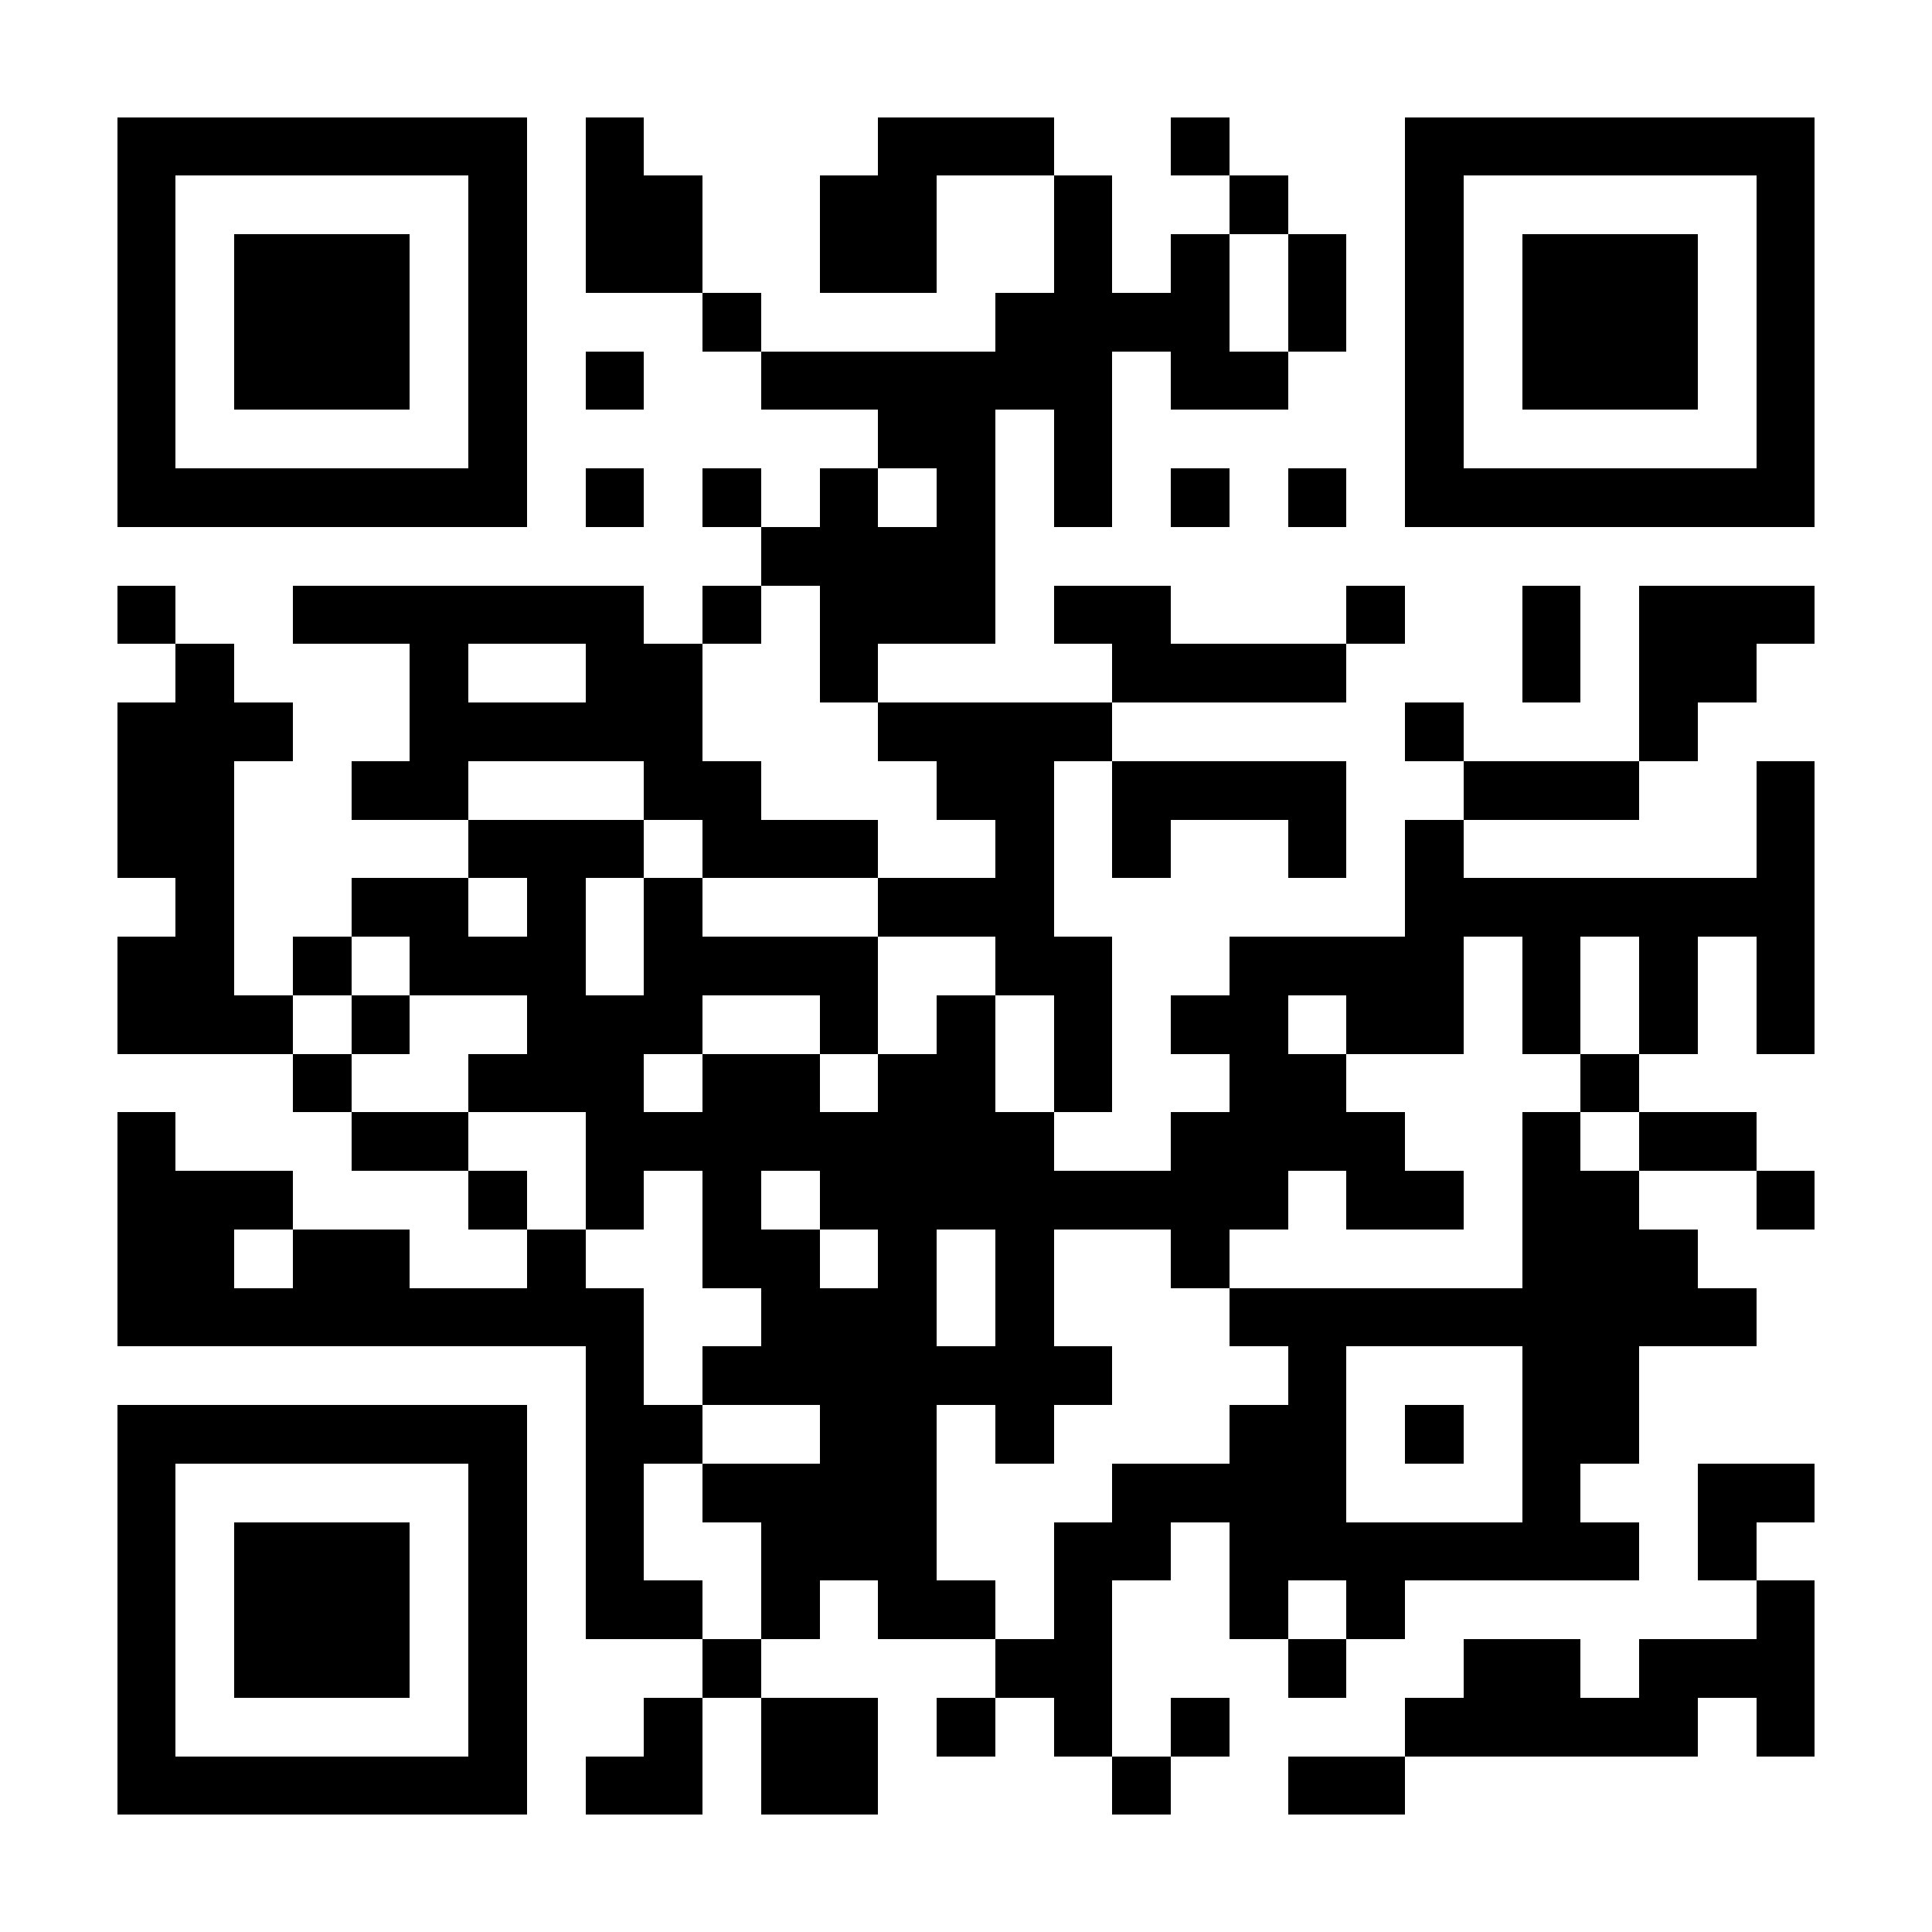 <?xml version="1.0" encoding="UTF-8"?>
<!DOCTYPE svg PUBLIC '-//W3C//DTD SVG 1.0//EN'
          'http://www.w3.org/TR/2001/REC-SVG-20010904/DTD/svg10.dtd'>
<svg fill="#fff" height="33" shape-rendering="crispEdges" style="fill: #fff;" viewBox="0 0 33 33" width="33" xmlns="http://www.w3.org/2000/svg" xmlns:xlink="http://www.w3.org/1999/xlink"
><path d="M0 0h33v33H0z"
  /><path d="M2 2.5h7m1 0h1m4 0h3m2 0h1m3 0h7M2 3.5h1m5 0h1m1 0h2m2 0h2m2 0h1m2 0h1m2 0h1m5 0h1M2 4.5h1m1 0h3m1 0h1m1 0h2m2 0h2m2 0h1m1 0h1m1 0h1m1 0h1m1 0h3m1 0h1M2 5.5h1m1 0h3m1 0h1m3 0h1m4 0h4m1 0h1m1 0h1m1 0h3m1 0h1M2 6.5h1m1 0h3m1 0h1m1 0h1m2 0h6m1 0h2m2 0h1m1 0h3m1 0h1M2 7.5h1m5 0h1m6 0h2m1 0h1m5 0h1m5 0h1M2 8.5h7m1 0h1m1 0h1m1 0h1m1 0h1m1 0h1m1 0h1m1 0h1m1 0h7M13 9.5h4M2 10.5h1m2 0h6m1 0h1m1 0h3m1 0h2m3 0h1m2 0h1m1 0h3M3 11.5h1m3 0h1m2 0h2m2 0h1m4 0h4m3 0h1m1 0h2M2 12.5h3m2 0h5m3 0h4m5 0h1m3 0h1M2 13.5h2m2 0h2m3 0h2m3 0h2m1 0h4m2 0h3m2 0h1M2 14.5h2m4 0h3m1 0h3m2 0h1m1 0h1m2 0h1m1 0h1m5 0h1M3 15.5h1m2 0h2m1 0h1m1 0h1m3 0h3m6 0h7M2 16.5h2m1 0h1m1 0h3m1 0h4m2 0h2m2 0h4m1 0h1m1 0h1m1 0h1M2 17.5h3m1 0h1m2 0h3m2 0h1m1 0h1m1 0h1m1 0h2m1 0h2m1 0h1m1 0h1m1 0h1M5 18.5h1m2 0h3m1 0h2m1 0h2m1 0h1m2 0h2m4 0h1M2 19.5h1m3 0h2m2 0h8m2 0h4m2 0h1m1 0h2M2 20.5h3m3 0h1m1 0h1m1 0h1m1 0h8m1 0h2m1 0h2m2 0h1M2 21.5h2m1 0h2m2 0h1m2 0h2m1 0h1m1 0h1m2 0h1m5 0h3M2 22.5h9m2 0h3m1 0h1m3 0h9M10 23.5h1m1 0h7m3 0h1m3 0h2M2 24.5h7m1 0h2m2 0h2m1 0h1m3 0h2m1 0h1m1 0h2M2 25.5h1m5 0h1m1 0h1m1 0h4m3 0h4m3 0h1m2 0h2M2 26.5h1m1 0h3m1 0h1m1 0h1m2 0h3m2 0h2m1 0h7m1 0h1M2 27.5h1m1 0h3m1 0h1m1 0h2m1 0h1m1 0h2m1 0h1m2 0h1m1 0h1m6 0h1M2 28.5h1m1 0h3m1 0h1m3 0h1m4 0h2m3 0h1m2 0h2m1 0h3M2 29.5h1m5 0h1m2 0h1m1 0h2m1 0h1m1 0h1m1 0h1m3 0h5m1 0h1M2 30.5h7m1 0h2m1 0h2m4 0h1m2 0h2" stroke="#000"
/></svg
>
